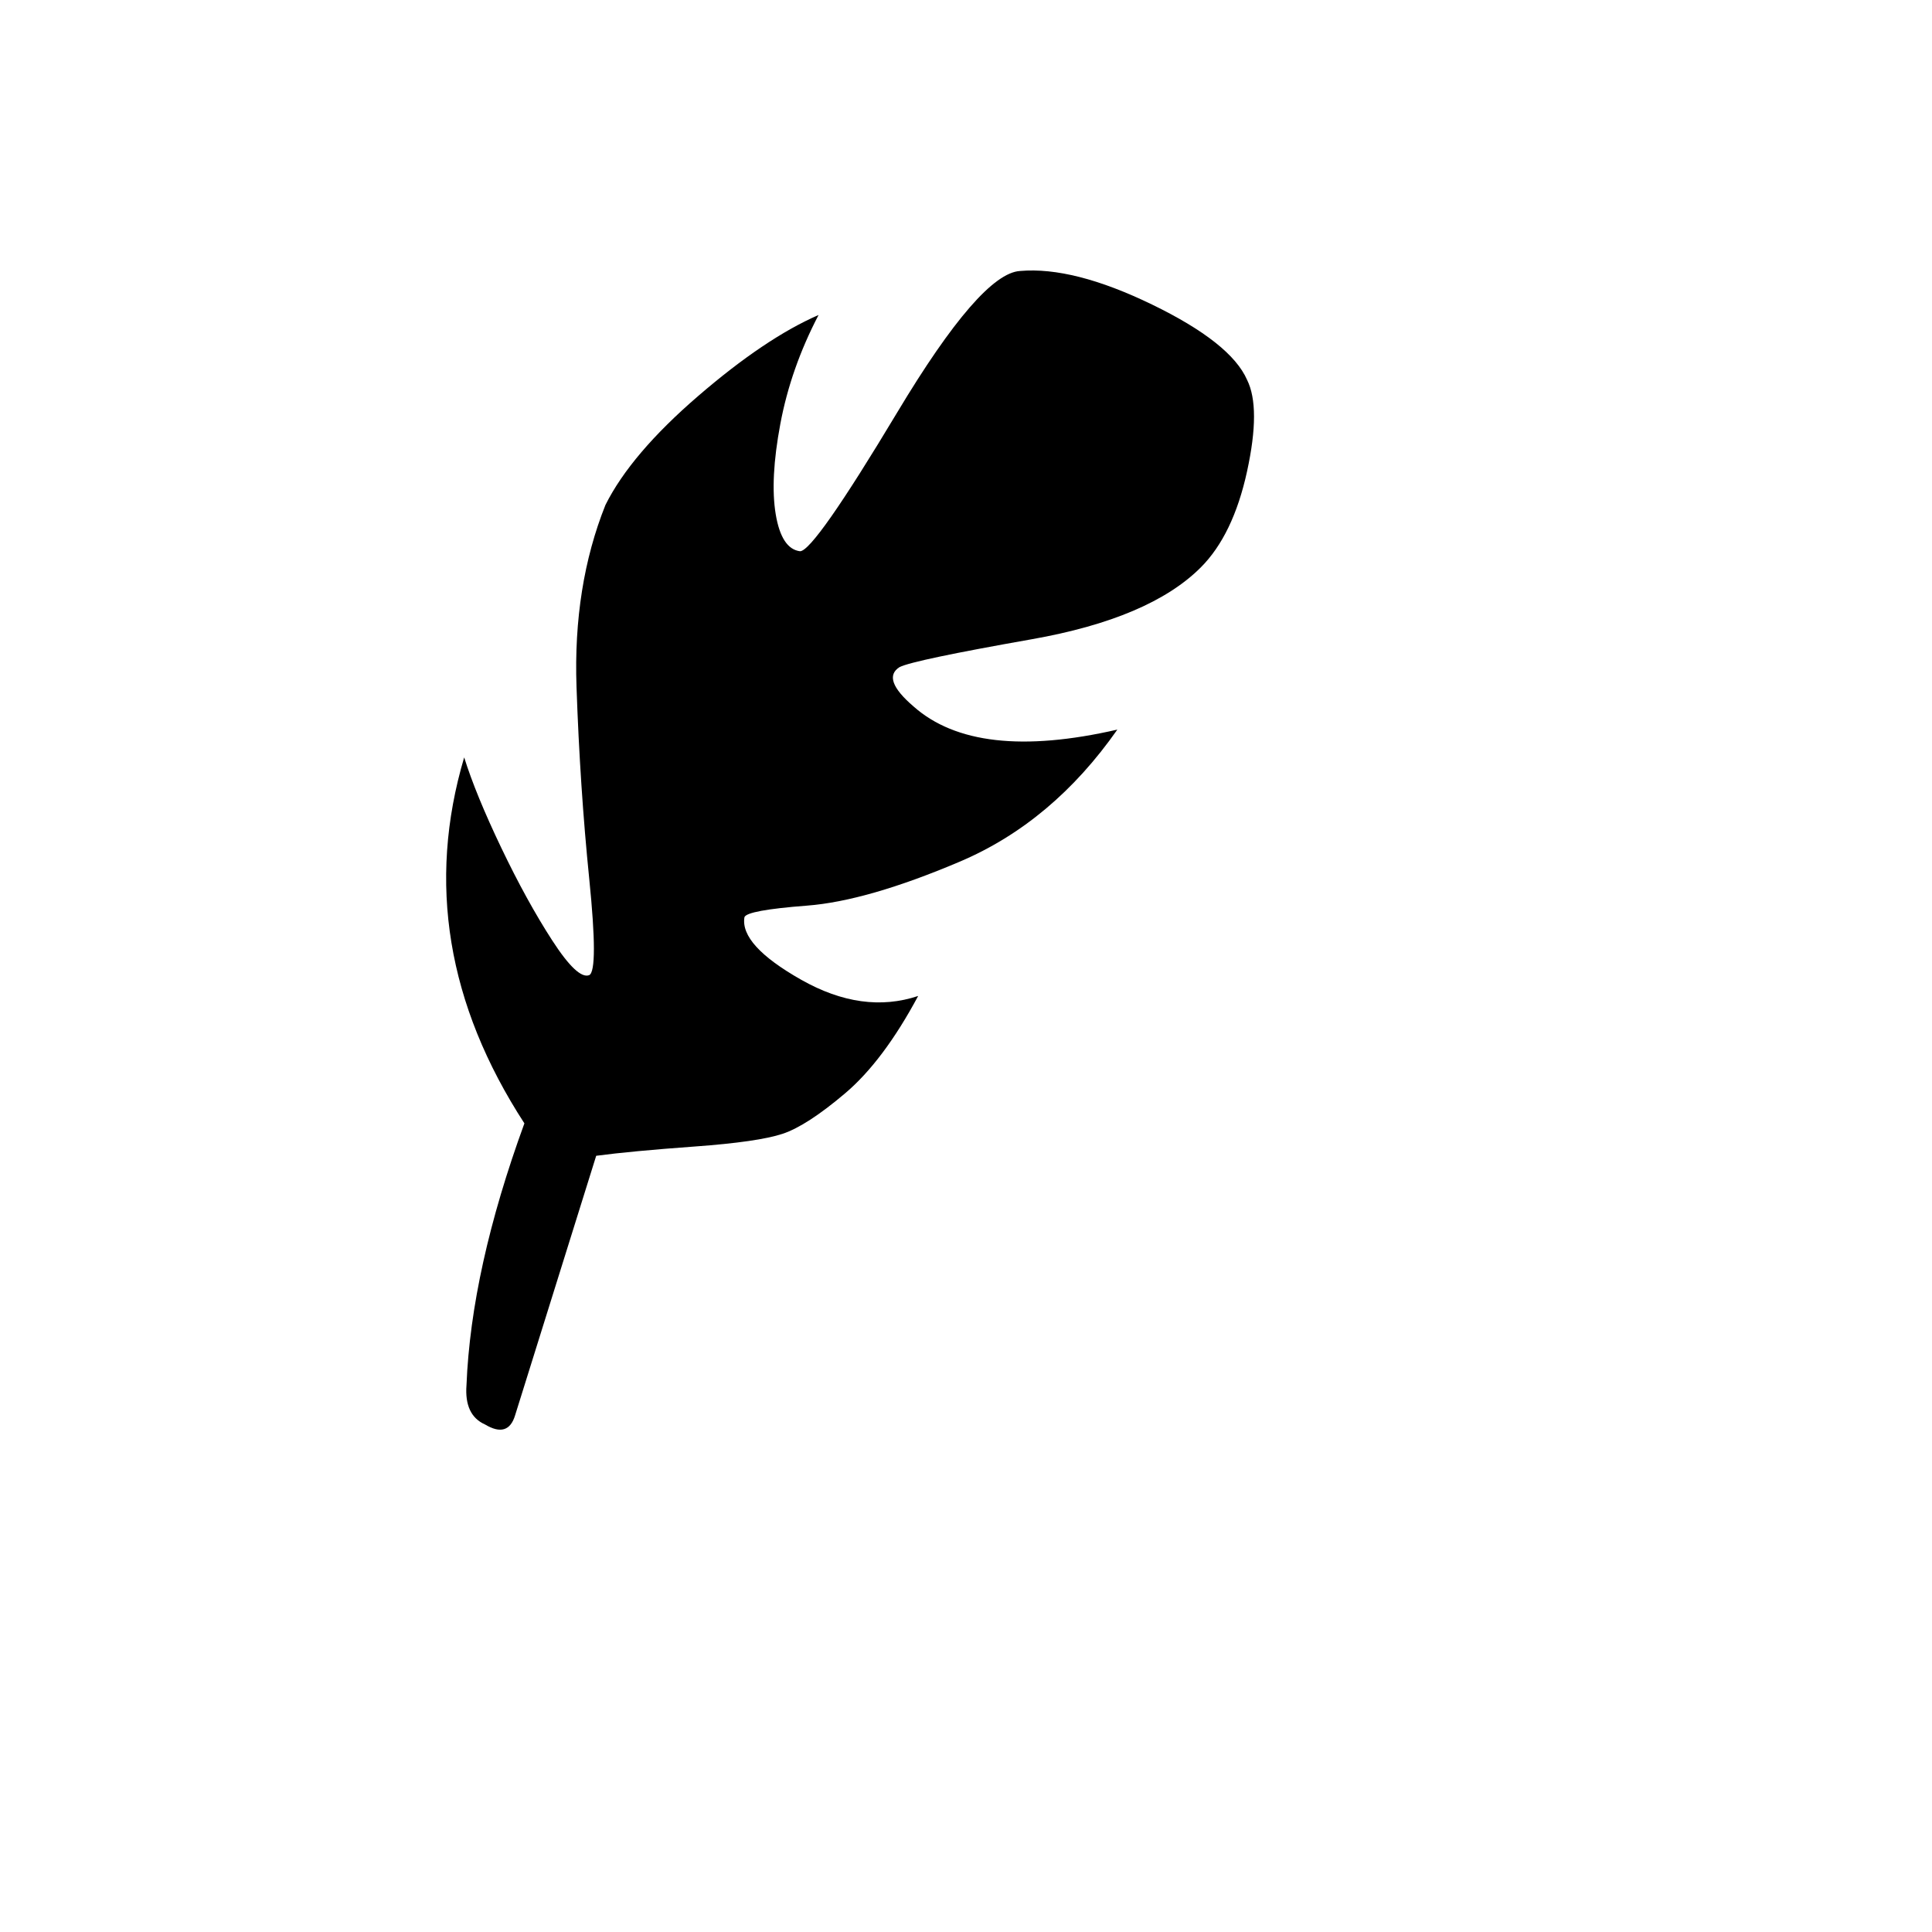 <svg xmlns="http://www.w3.org/2000/svg" version="1.1" xmlns:xlink="http://www.w3.org/1999/xlink" width="100%" height="100%" id="svgWorkerArea" viewBox="-25 -25 625 625" xmlns:idraw="https://idraw.muisca.co" style="background: white;"><defs id="defsdoc"><pattern id="patternBool" x="0" y="0" width="10" height="10" patternUnits="userSpaceOnUse" patternTransform="rotate(35)"><circle cx="5" cy="5" r="4" style="stroke: none;fill: #ff000070;"></circle></pattern></defs><g id="fileImp-700105340" class="cosito"><path id="pathImp-572657800" class="grouped" d="M141.645 432.817C140.146 437.812 136.899 438.811 131.904 435.814 127.408 433.816 125.41 429.57 125.91 423.076 126.909 398.099 133.153 369.876 144.642 338.405 119.665 299.941 113.171 260.478 125.16 220.015 127.658 228.008 131.654 237.749 137.149 249.238 142.644 260.727 148.139 270.718 153.634 279.21 159.129 287.702 163.125 291.449 165.623 290.45 167.621 289.45 167.621 279.085 165.623 259.354 163.625 239.622 162.251 218.891 161.501 197.162 160.752 175.432 163.874 155.825 170.868 138.341 176.363 127.352 186.353 115.612 200.84 103.124 215.326 90.636 228.314 81.894 239.804 76.899 233.809 88.388 229.688 100.127 227.44 112.116 225.192 124.105 224.693 133.846 225.941 141.339 227.19 148.832 229.813 152.828 233.809 153.327 236.806 153.327 247.297 138.341 265.28 108.369 283.263 78.397 296.5 63.161 304.993 62.662 316.482 61.663 330.719 65.285 347.703 73.527 364.687 81.769 374.928 89.887 378.424 97.879 381.421 103.874 381.421 113.739 378.424 127.477 375.427 141.214 370.432 151.579 363.438 158.573 352.449 169.562 334.215 177.305 308.739 181.801 283.263 186.297 269.026 189.294 266.029 190.793 262.033 193.29 263.531 197.536 270.525 203.531 284.012 215.519 305.992 218.017 336.463 211.024 322.476 231.005 305.492 245.242 285.511 253.734 265.53 262.226 249.045 266.971 236.057 267.971 223.069 268.97 216.325 270.219 215.826 271.717 214.827 277.712 220.946 284.455 234.184 291.948 247.421 299.441 260.035 301.19 272.023 297.193 264.53 311.18 256.663 321.67 248.42 328.664 240.178 335.658 233.434 340.028 228.189 341.777 222.944 343.525 213.453 344.899 199.716 345.898 185.978 346.897 175.363 347.896 167.87 348.895 167.87 348.895 141.645 432.817 141.645 432.817"></path></g></svg>